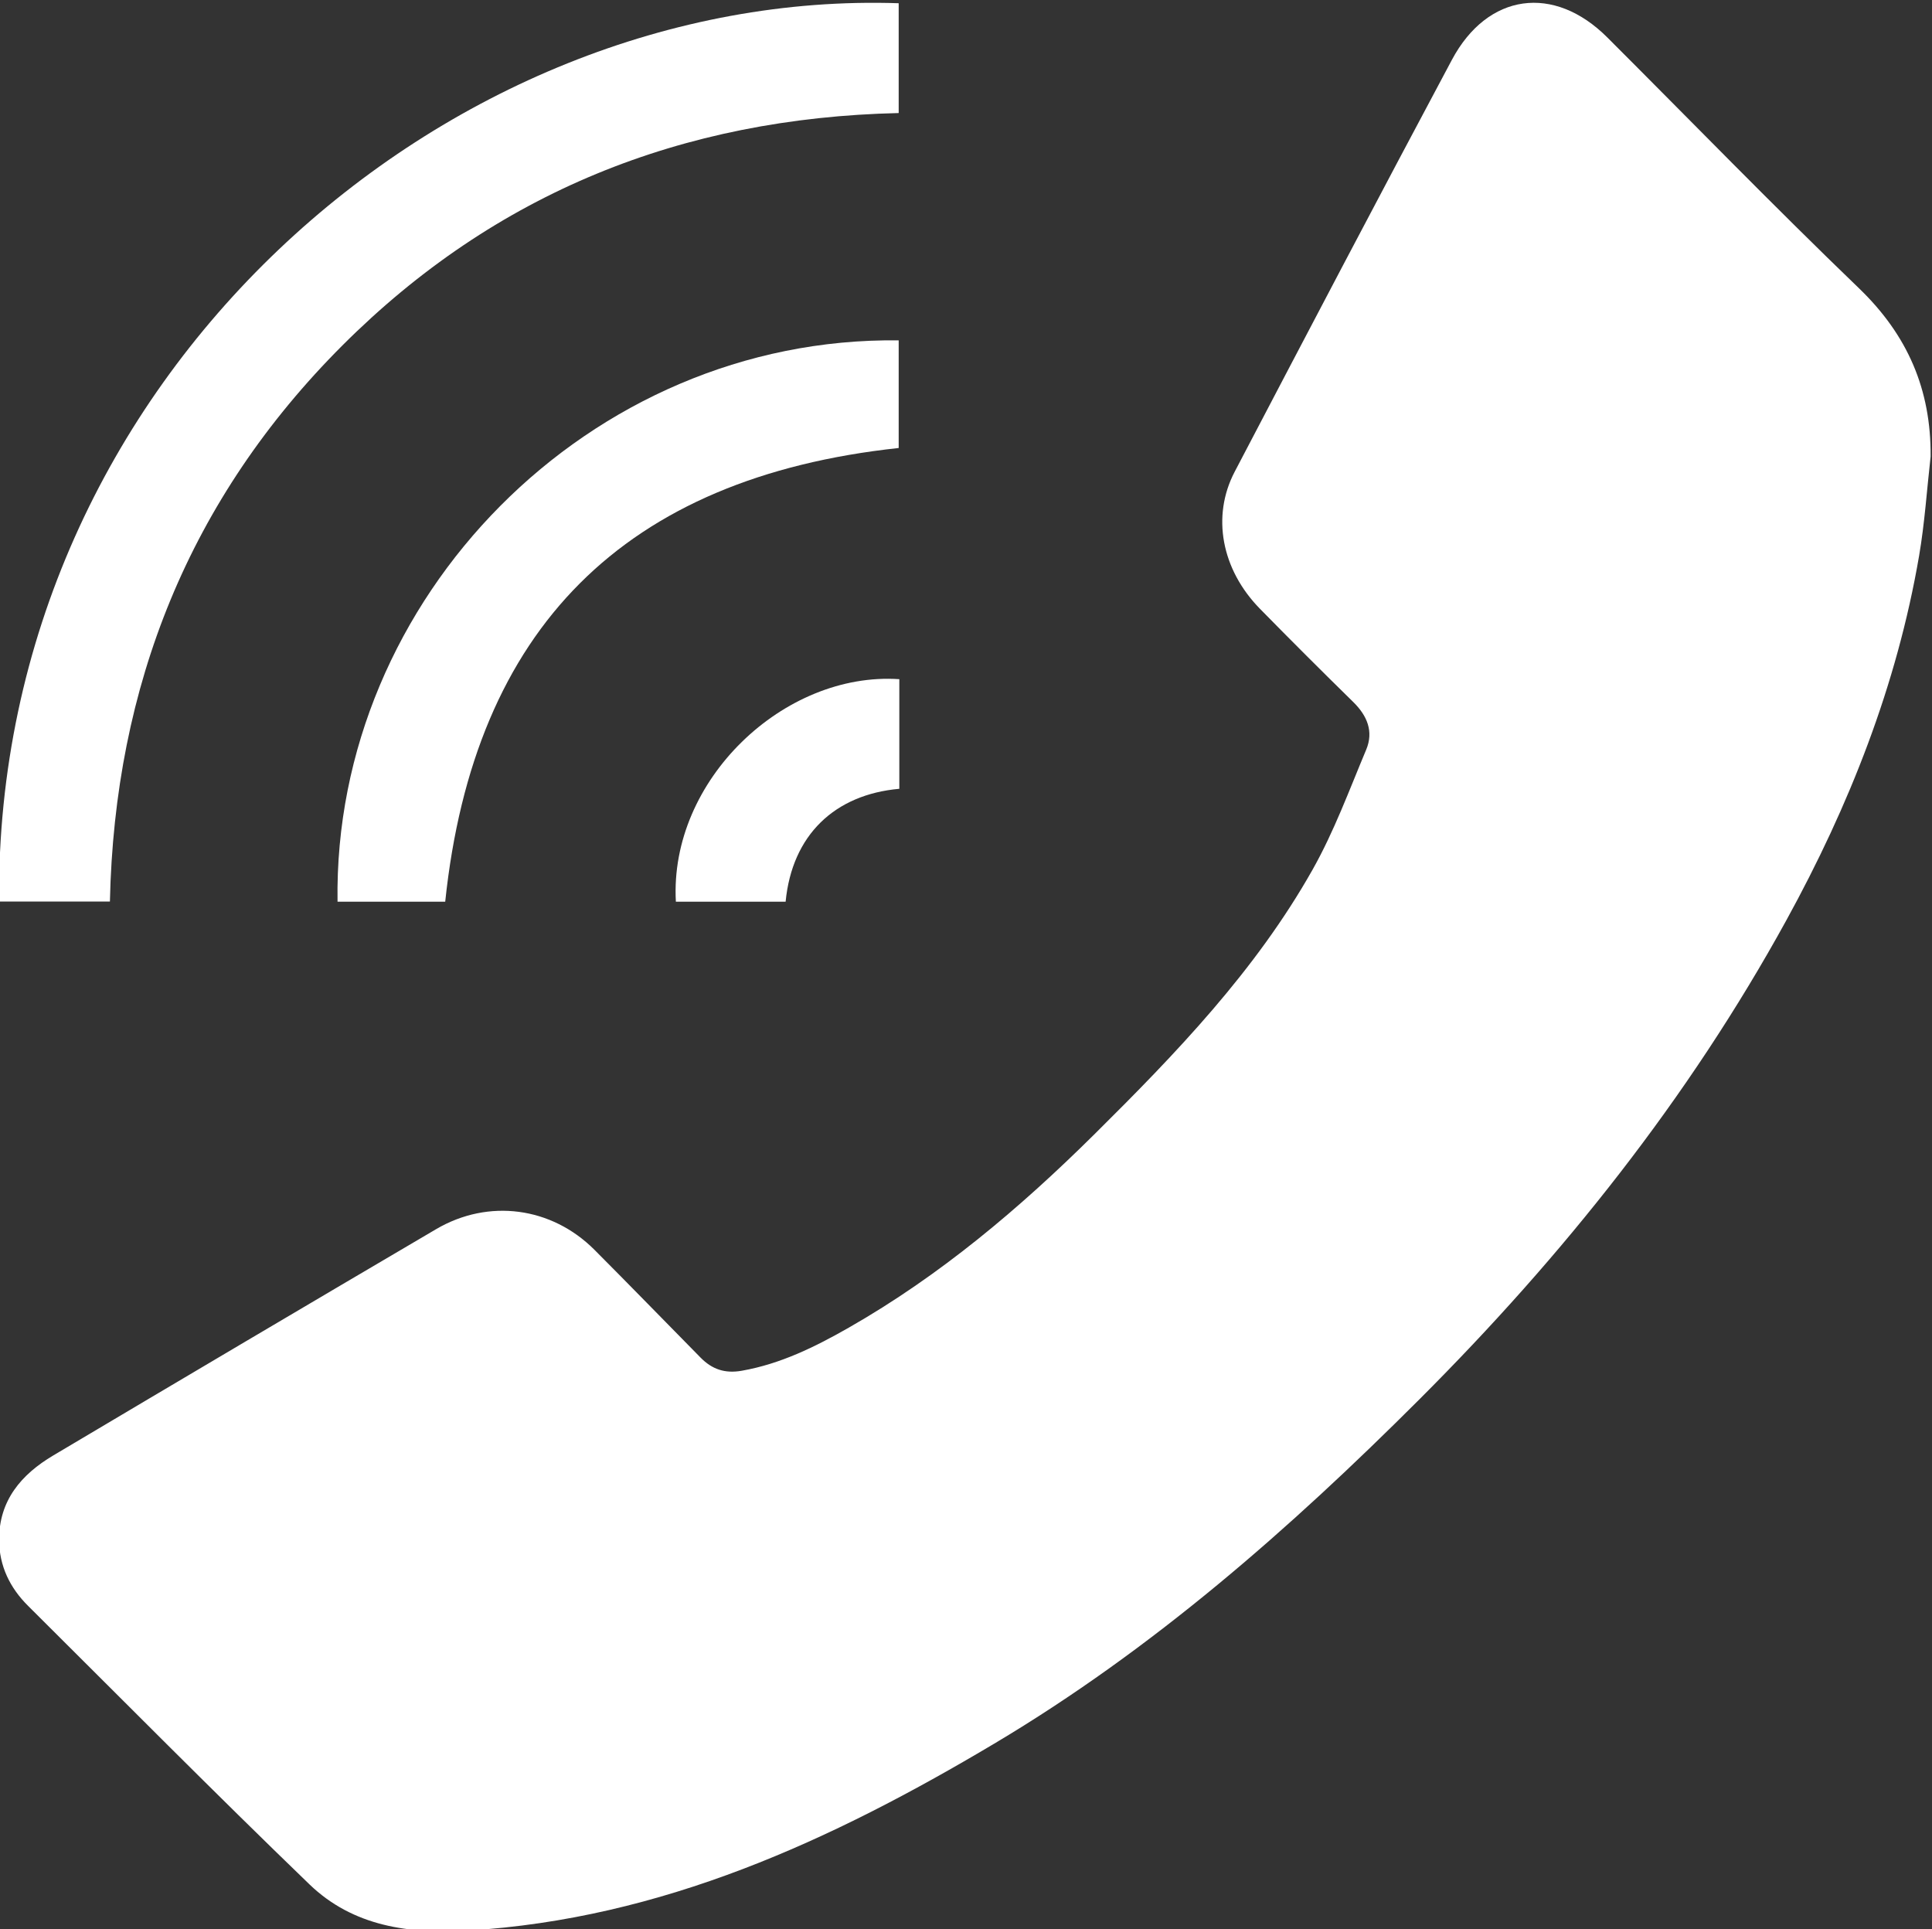 <?xml version="1.0" encoding="UTF-8"?>
<svg width="109.11" height="108.94" version="1.1" viewBox="0 0 109.11 108.94" xml:space="preserve" xmlns="http://www.w3.org/2000/svg" xmlns:cc="http://creativecommons.org/ns#" xmlns:dc="http://purl.org/dc/elements/1.1/" xmlns:rdf="http://www.w3.org/1999/02/22-rdf-syntax-ns#"><rect x="0" y="0" width="109.11" height="108.94" fill="#333333" stroke="none"/><g transform="matrix(1.333 0 0 -1.333 -216.78 622.71)"><g transform="scale(.1)" fill="#fff"><path d="m2444.2 4478.1c0.22 28.38-9.76 51.44-30.34 71.26-36.16 34.8-71.14 70.82-106.65 106.29-22.58 22.57-50.69 18.83-65.81-9.47-30.98-58.01-61.52-116.25-92.03-174.51-9.92-18.93-5.58-41.49 10.68-58.08 13.05-13.31 26.25-26.48 39.56-39.53 5.89-5.78 8.68-12.48 5.46-20.17-7.17-17.1-13.62-34.68-22.68-50.76-24.14-42.84-57.93-77.95-92.62-112.32-31.56-31.26-65.23-59.7-103.92-81.78-14.23-8.12-28.85-15.35-45.31-18.25-7.19-1.27-12.62 0.63-17.46 5.55-14.99 15.22-29.88 30.55-44.97 45.68-18.14 18.18-44.88 21.8-67.1 8.74-54.15-31.82-108.21-63.79-162.21-95.87-13.48-8.01-23.01-19.03-22.92-35.83 0.06-10.98 4.58-20.25 12.28-27.89 39.64-39.42 78.97-79.16 119.19-117.96 18.53-17.87 42.36-21.09 67.31-19.58 81.95 4.97 153.73 38.04 222.84 79.19 67.16 39.98 125.18 90.95 180.19 145.93 60.81 60.79 113.88 127.34 155.35 202.81 26.68 48.57 46.87 99.62 56.28 154.48 2.38 13.9 3.29 28.04 4.88 42.07"/><path d="m2007 4623.6v46.52c-190.74 6.49-382.83-158.09-381.15-380.57h46.97c1.97 91.48 33.68 170.77 98.48 235.58 64.69 64.68 143.77 96.38 235.7 98.47"/><path d="m2007 4481.7v45.6c-131.03 1.59-239.7-109.26-237.74-237.8h45.62c12.16 115.88 75.93 179.67 192.12 192.2"/><path d="m1912.6 4289.5h46.5c2.74 28.25 20.8 45.38 48.17 47.82v23.5 22.94c-48.81 3.3-97.52-42.74-94.67-94.26"/></g></g></svg>
